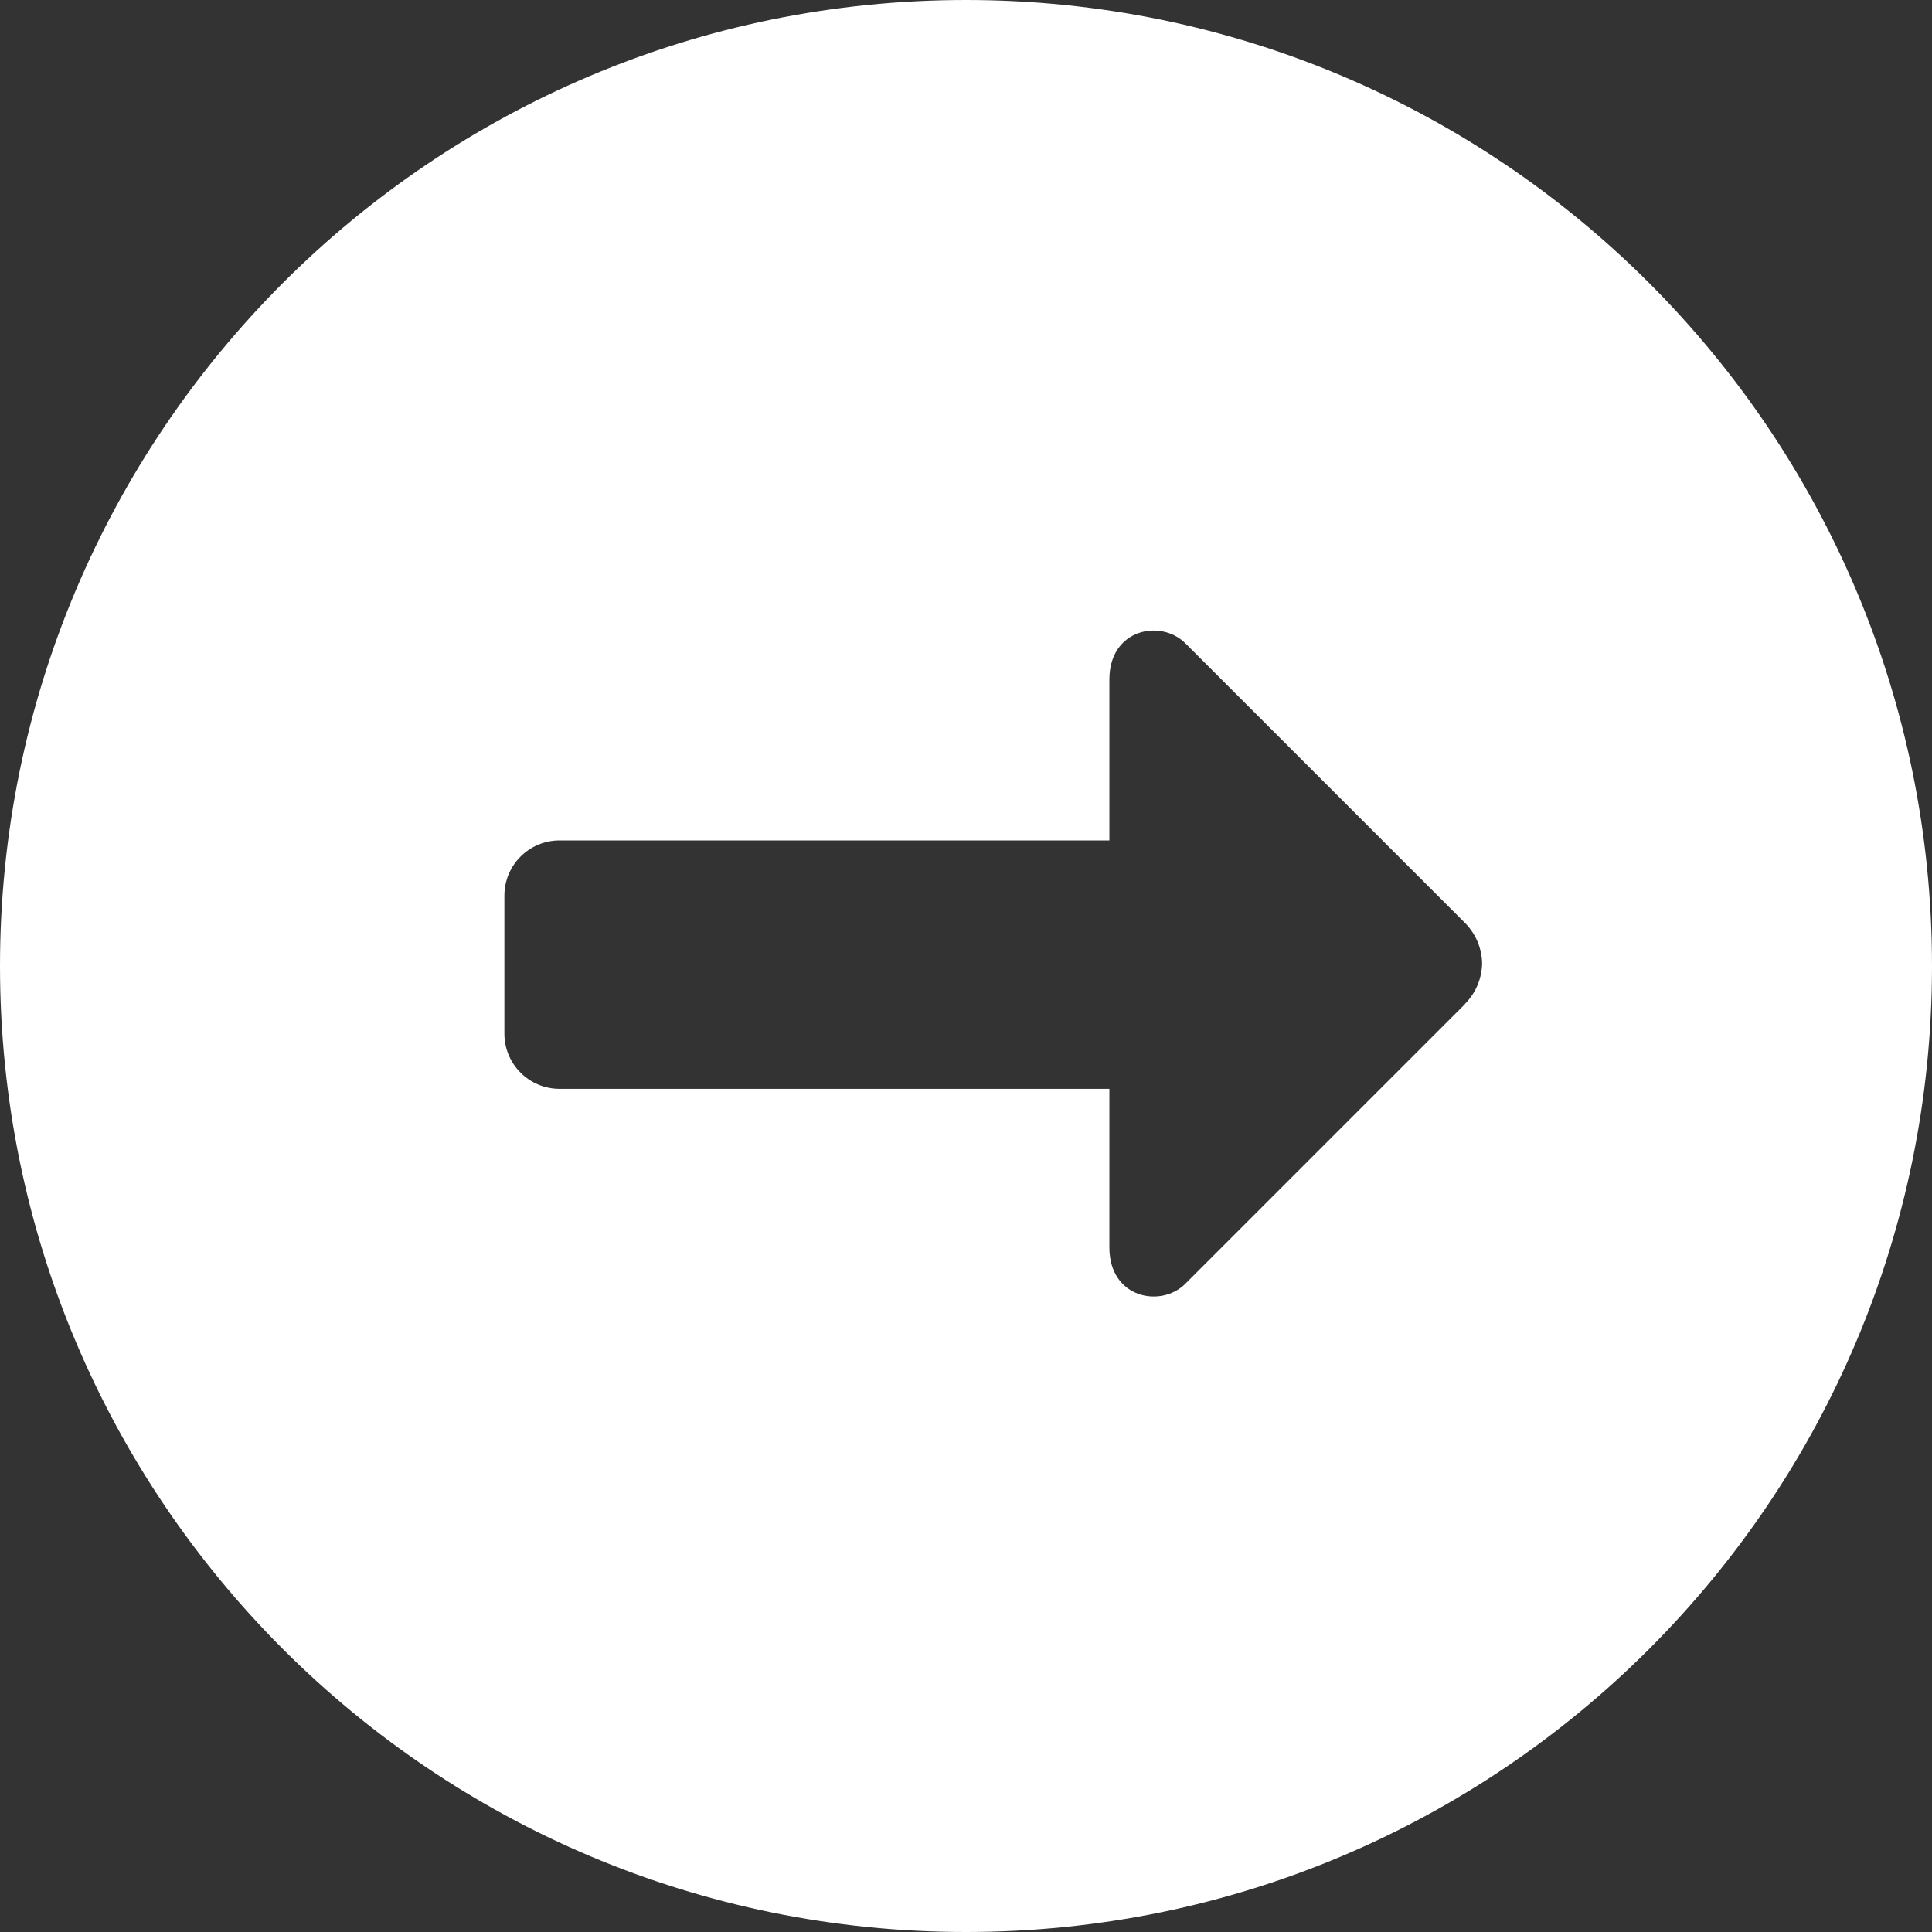 <?xml version="1.0" encoding="UTF-8"?><svg id="_レイヤー_2" xmlns="http://www.w3.org/2000/svg" viewBox="0 0 140 140"><rect x="0" y="0" width="140" height="140" fill="#333333" stroke="none"/><defs><style>.cls-1{fill:#fff;}</style></defs><g id="Dimensions"><path class="cls-1" d="M70,0C31.34,0,0,31.34,0,70s31.34,70,70,70,70-31.34,70-70S108.66,0,70,0ZM106.15,72.77l-20.26,20.26c-1.76,1.76-5.5,1.05-5.5-2.63v-11.5s-.05,0-.08,0h-39.76c-2.21,0-4-1.79-4-4v-10c0-2.21,1.79-4,4-4h39.76s.05,0,.08,0v-11.66c0-3.68,3.73-4.39,5.5-2.63l20.26,20.26c.81.81,1.23,1.87,1.25,2.94-.02,1.07-.44,2.13-1.25,2.94Z"/></g></svg>
